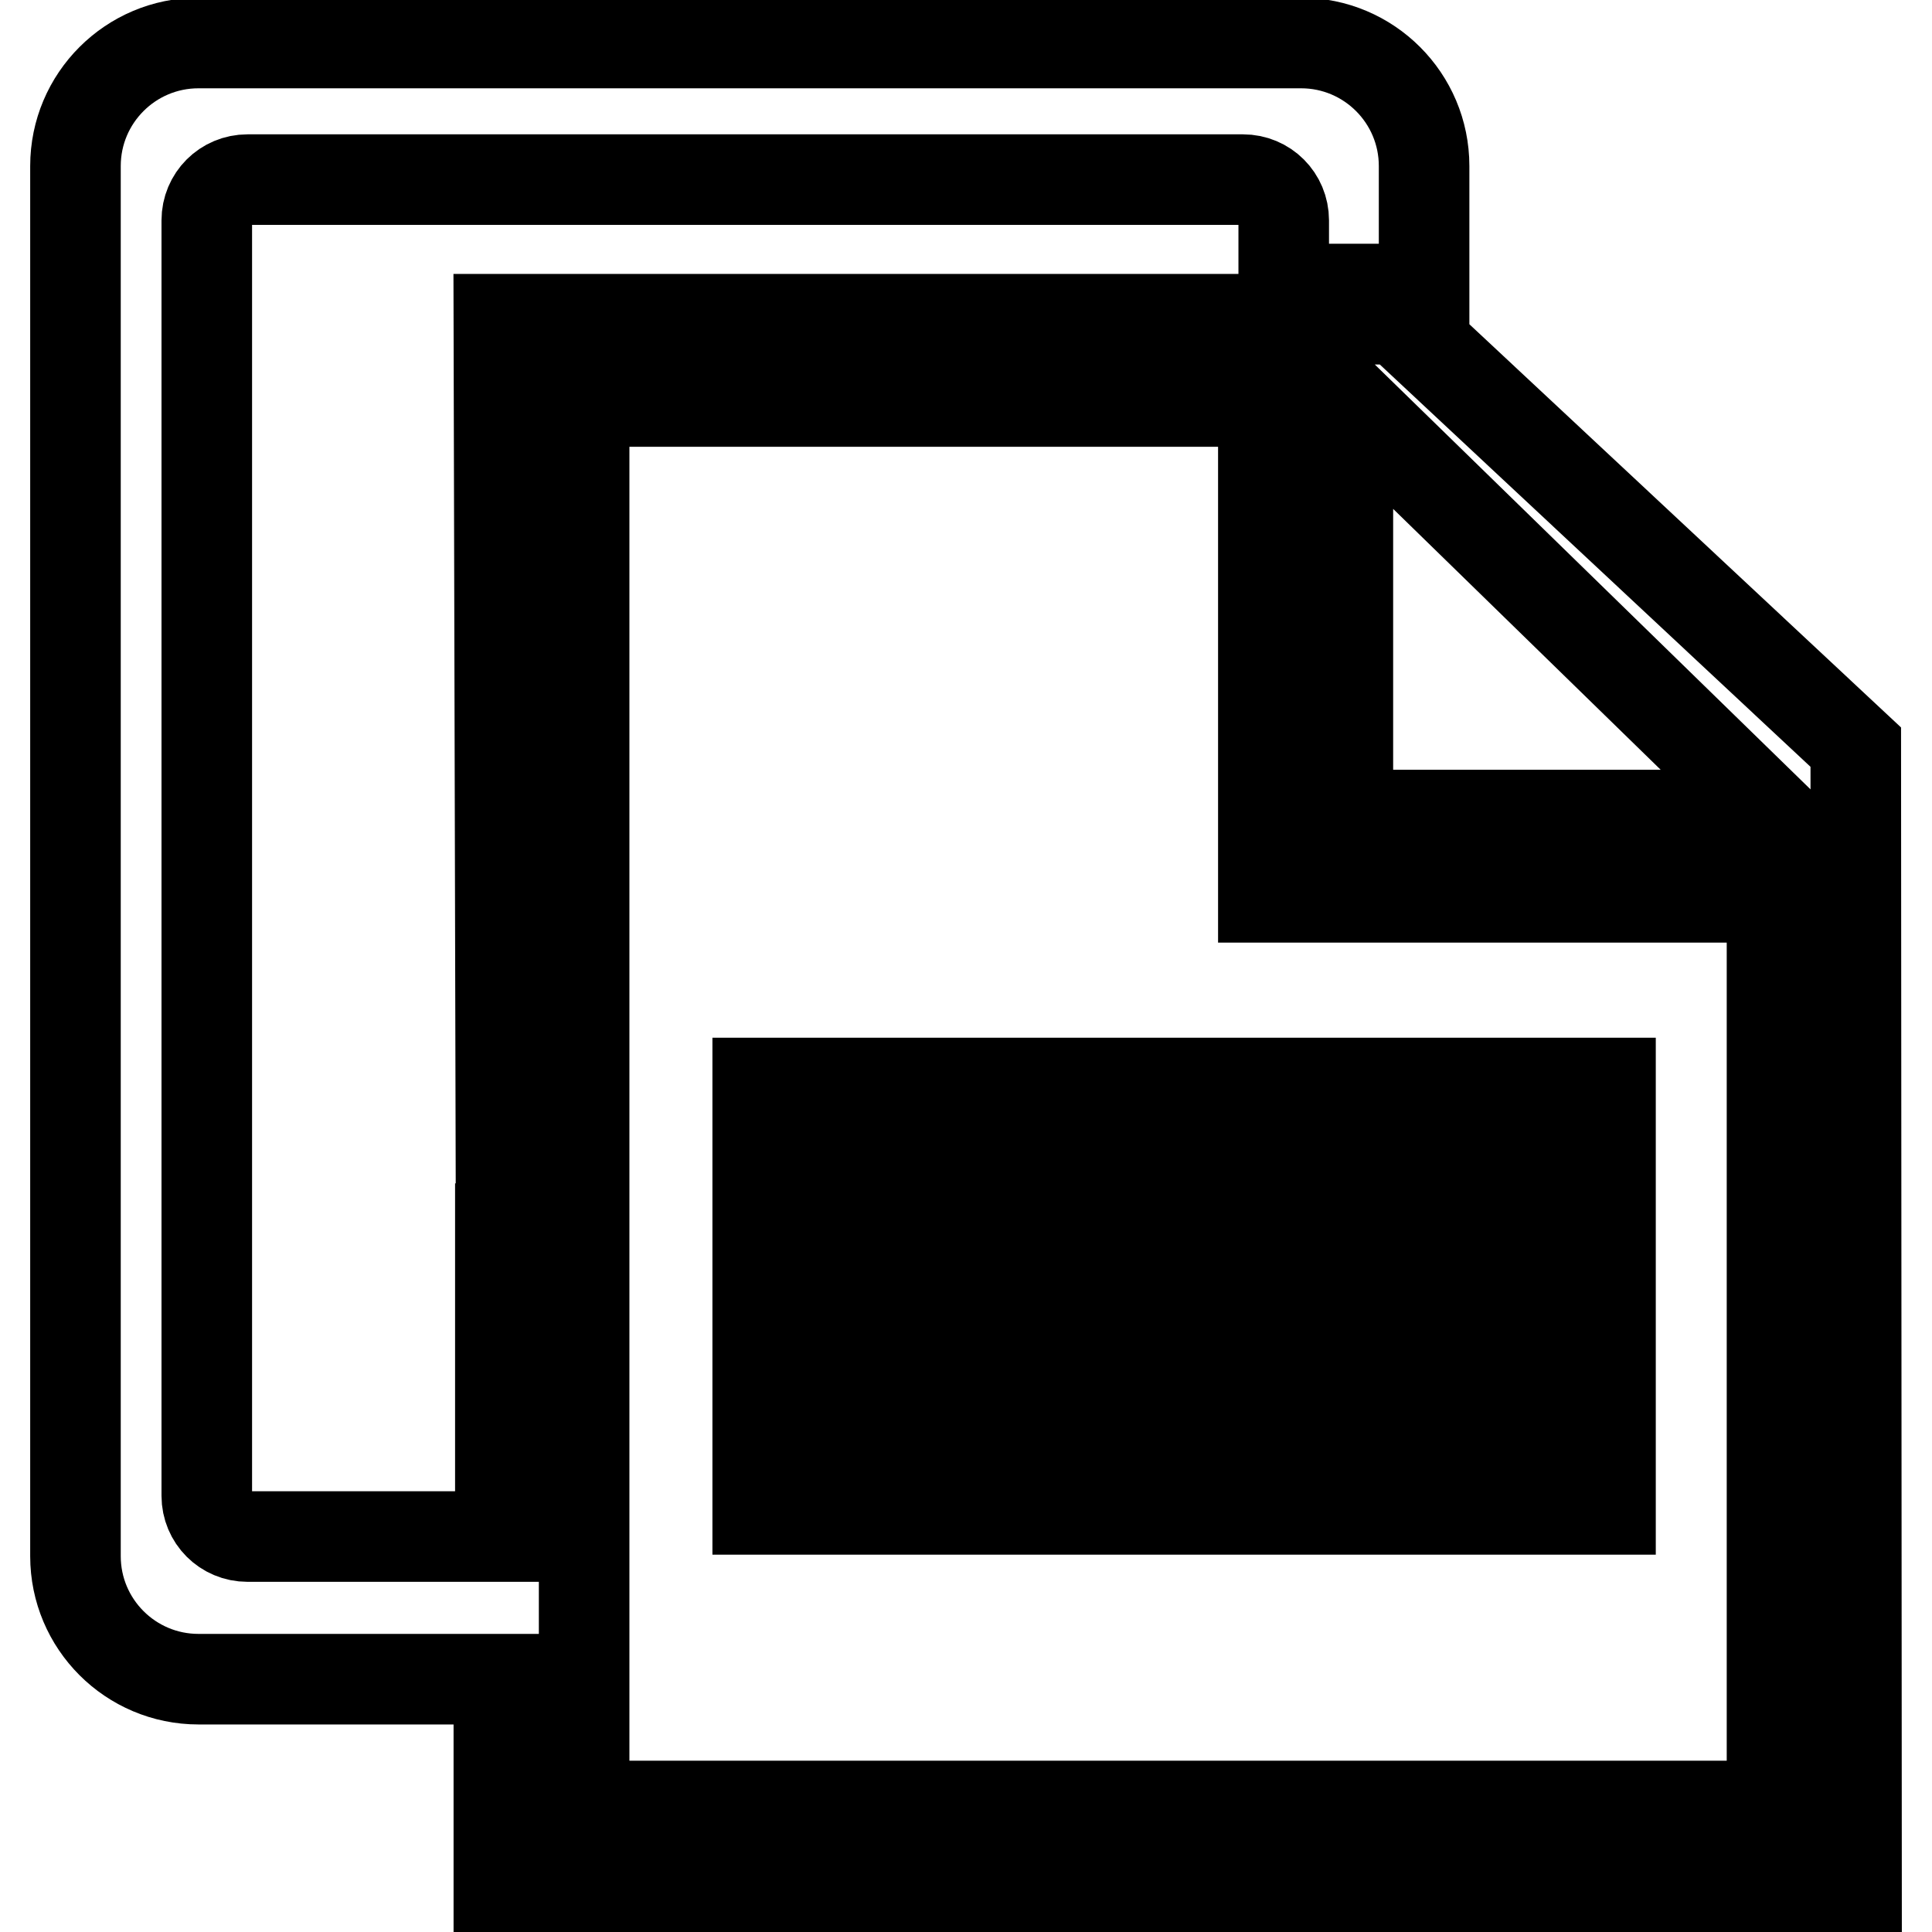 <?xml version="1.0" encoding="utf-8"?>
<!-- Svg Vector Icons : http://www.onlinewebfonts.com/icon -->
<!DOCTYPE svg PUBLIC "-//W3C//DTD SVG 1.1//EN" "http://www.w3.org/Graphics/SVG/1.1/DTD/svg11.dtd">
<svg version="1.1" xmlns="http://www.w3.org/2000/svg" xmlns:xlink="http://www.w3.org/1999/xlink" x="0px" y="0px" viewBox="0 0 256 256" enable-background="new 0 0 256 256" xml:space="preserve">
<g> <path stroke-width="12" fill-opacity="0" stroke="#000000"  d="M185.2,42.3l60.7,56.7l0.1,151.2h-89.9H77.4H66.1v-10.9v-16.8H26.3c-9,0-16.3-7.3-16.3-16.3V22 c0-9,7.3-16.3,16.3-16.3h146.1c9,0,16.3,7.3,16.3,16.3v16.3l-18.6,0v-9.1c0-3-2.4-5.4-5.4-5.4l-131.9,0c-3,0-5.4,2.4-5.4,5.4v169 c0,3,2.4,5.4,5.4,5.4h33.5v-40.8h0.1L66.1,42.3L185.2,42.3z M178.6,53.2V108h56.2L178.6,53.2z M77.4,162.7v21.9v54.7h78.7h78.7 V118.9h-67.4c0,0,0-17.8,0-21.9V53.2H77.4V162.7z M213.4,154.8h-113v-11.3h113V154.8z M213.4,177.4h-113v-11.3h113V177.4z  M213.4,200h-113v-11.3h113V200z"/></g>
</svg>